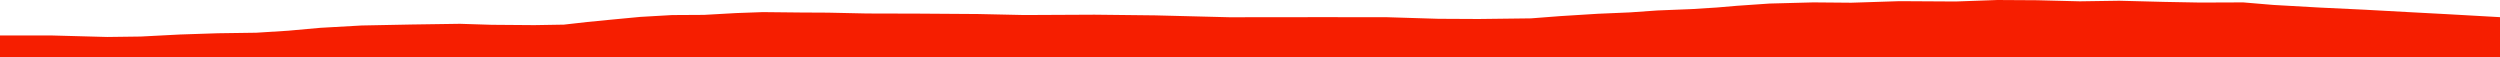 <?xml version="1.0" encoding="iso-8859-1"?>
<!DOCTYPE svg PUBLIC "-//W3C//DTD SVG 1.0//EN"
"http://www.w3.org/TR/2001/
REC-SVG-20010904/DTD/svg10.dtd">

<svg viewBox="0 0 87902.43 2020.763" preserveAspectRatio="none" xmlns="http://www.w3.org/2000/svg" xmlns:xlink="http://www.w3.org/1999/xlink">
  <polygon points="0,2020.763 0,1247.603  1835.623,1247.603 3770.092,1300.04 4949.633,1284.589 6333.185,1212.96 7657.486,1169.327 9010.521,1150.435 10133.441,1079.817 11263.305,978.145 12715.071,896.231 14466.787,861.733 16169.726,837.043 17287.391,871.909 18785.929,883.526 19826.906,866.059 20635.759,774.589 21498.463,690.22 22512.492,594.213 23634.258,529.612 24753.494,523.1 25883.487,459.63 26821.133,425.961 28147.228,439.747 29108.44,444.783 30482.879,474.284 32266.081,478.754 34393.083,493.283 36013.831,528.454 38484.047,516.617 40617.612,540.301 43226.153,606.474 46193.347,603.338 48722.925,604.055 50572.509,660.769 51990.156,667.904 53832.691,645.486 54864.698,566.078 56181.281,484.13 57303.495,436.131 58277.12,367.771 59482.89,319.524 60368.821,263.819 61078.152,203.305 62218.566,124.834 63756.409,84.085 65091.267,95.55 66791.048,41.079 68760.682,52.59 70231.711,0 71627.817,8.388 73129.236,46.596 74514.773,26.02 76094.017,66.569 77357.338,89.98 78873.329,84.308 79930.193,173.354 81576.665,266.535 83141.847,341.139 84683.906,425.811 86034.164,497.784 87902.43,603.284  87902.43,2020.763" style="fill:#f61e00;stroke-width:1" />
</svg>